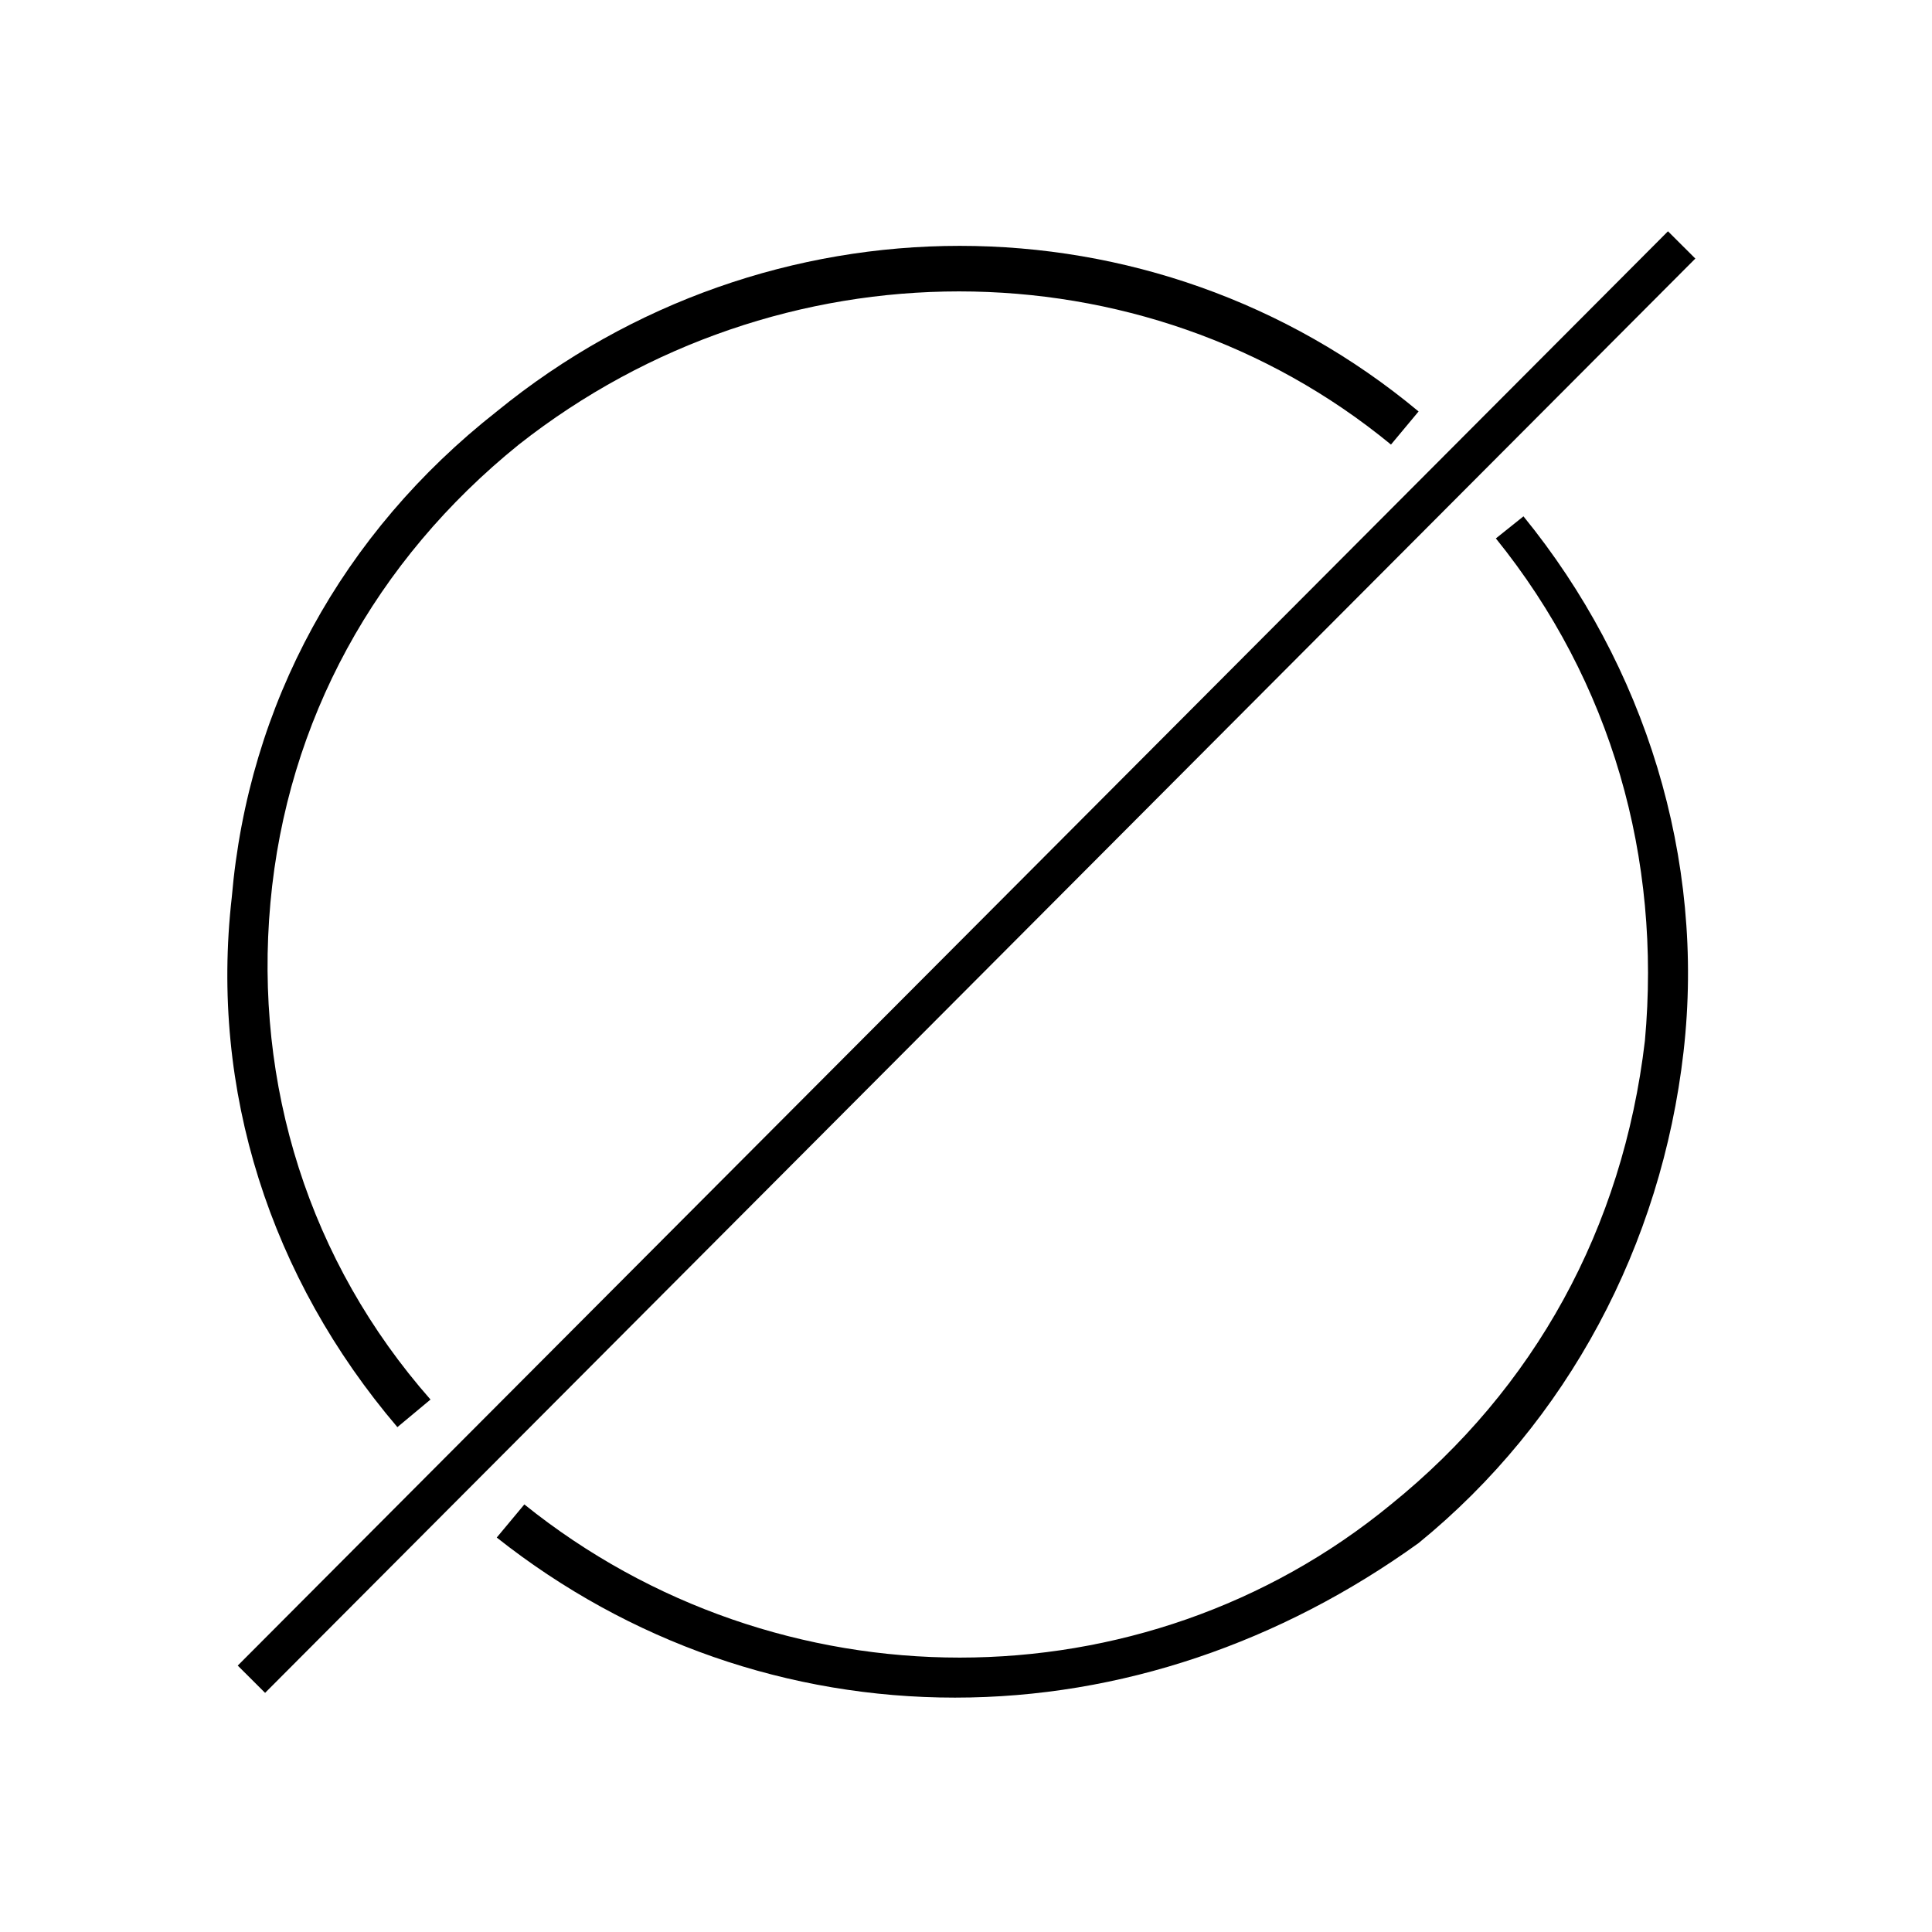 <?xml version="1.0" encoding="utf-8"?>
<!-- Generator: Adobe Illustrator 24.2.0, SVG Export Plug-In . SVG Version: 6.00 Build 0)  -->
<svg version="1.1" id="Livello_1" xmlns="http://www.w3.org/2000/svg" xmlns:xlink="http://www.w3.org/1999/xlink" x="0px" y="0px"
	 width="35px" height="35px" viewBox="0 0 35 35" style="enable-background:new 0 0 35 35;" xml:space="preserve">
<g transform="translate(.499 .354)">
	<path d="M16.8,30.4c-3,0-5.9-1-8.3-2.9l0.5-0.6c4.6,3.7,11.2,3.7,15.7,0c2.6-2.1,4.2-5,4.6-8.4c0.3-3.3-0.6-6.5-2.7-9.1L27.1,9
		c2.2,2.7,3.3,6.2,2.9,9.7c-0.4,3.5-2.1,6.7-4.8,8.9C22.7,29.4,19.8,30.4,16.8,30.4z"/>
	<path d="M6.7,25.5c-2.3-2.7-3.4-6.1-3-9.6c0.3-3.5,2-6.6,4.8-8.8c4.9-4,11.9-4,16.7,0l-0.5,0.6C20.2,4,13.6,4,8.9,7.7
		c-2.6,2.1-4.2,5-4.5,8.3c-0.3,3.3,0.7,6.5,2.9,9L6.7,25.5z"/>
	<rect x="-1.3" y="16.7" transform="matrix(0.706 -0.708 0.708 0.706 -7.098 17.109)" width="36.7" height="0.7"/>
</g>
</svg>
